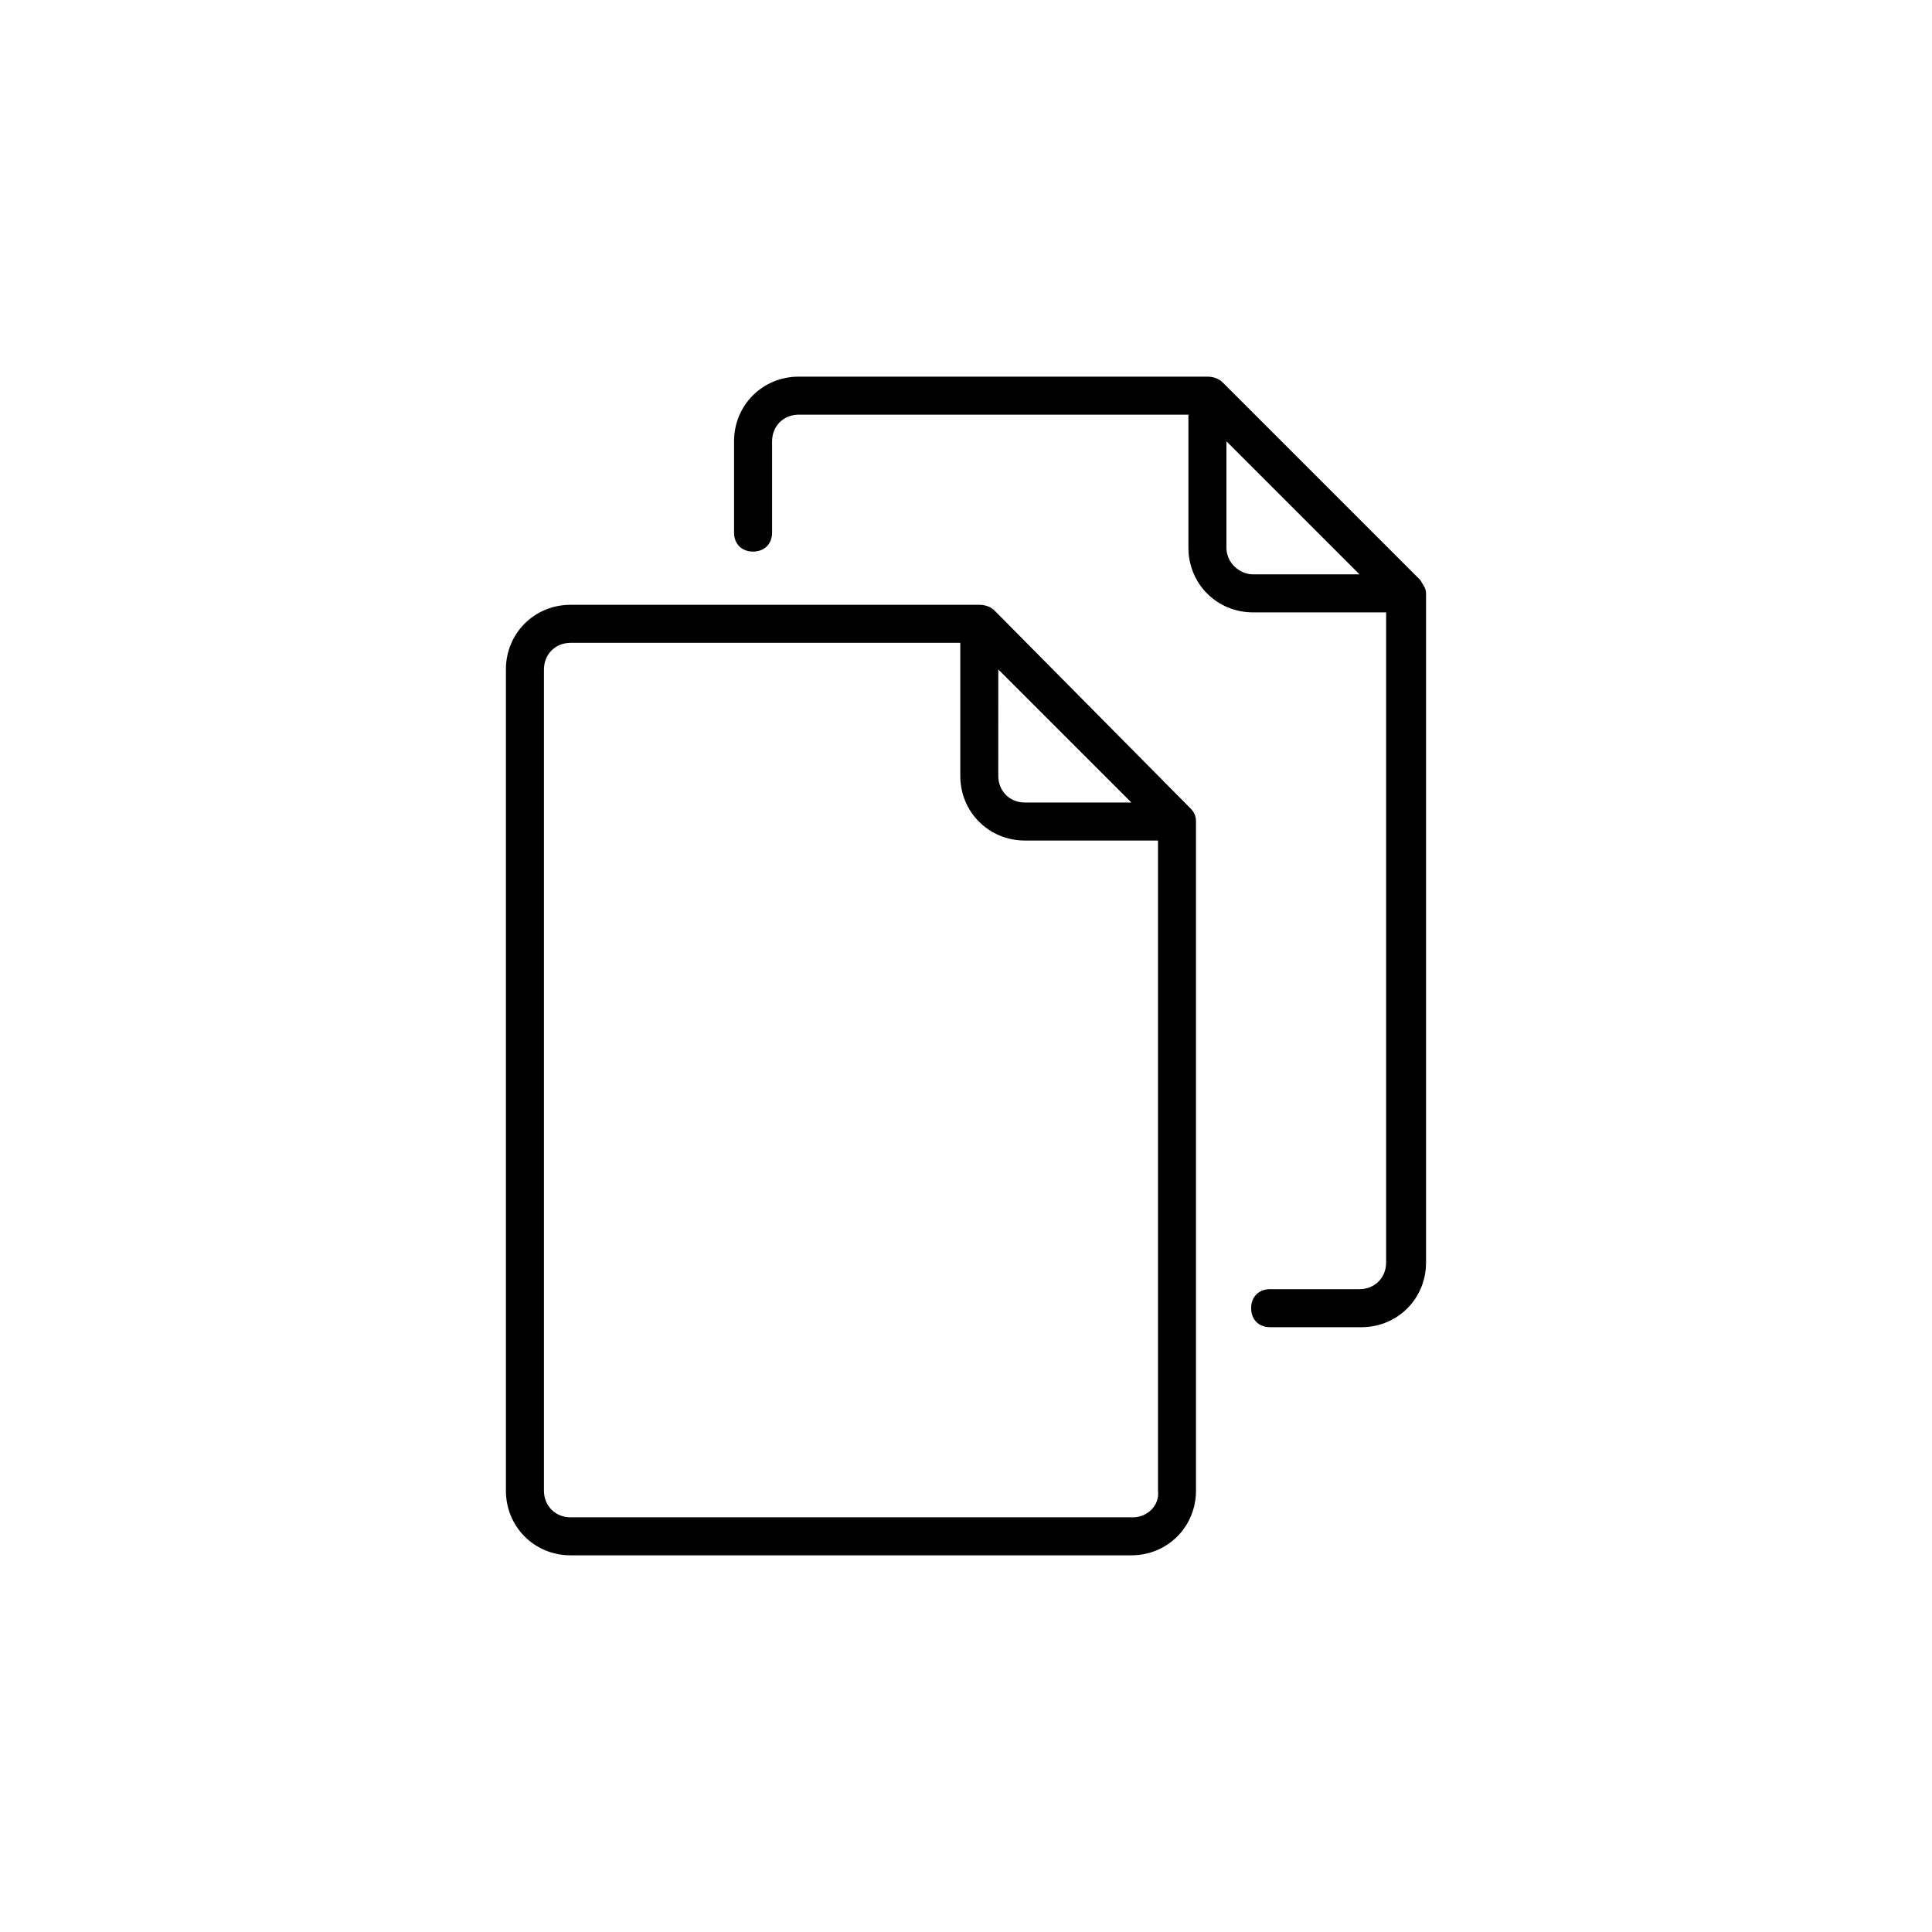 <?xml version="1.0" encoding="UTF-8"?>
<!-- Uploaded to: SVG Repo, www.svgrepo.com, Generator: SVG Repo Mixer Tools -->
<svg fill="#000000" width="800px" height="800px" version="1.1" viewBox="144 144 512 512" xmlns="http://www.w3.org/2000/svg">
 <g>
  <path d="m407.55 305.79c-1.008-1.008-2.519-1.512-4.031-1.512h-108.32c-9.574 0-17.129 7.559-17.129 17.129v217.64c0 9.574 7.559 17.129 17.129 17.129h148.62c9.574 0 17.129-7.559 17.129-17.129v-177.34c0-1.512-0.504-2.519-1.512-3.527zm1.008 15.617 35.266 35.266h-28.215c-4.031 0-7.055-3.023-7.055-7.055zm35.77 224.7h-149.12c-4.031 0-7.055-3.023-7.055-7.055v-217.64c0-4.031 3.023-7.055 7.055-7.055h103.28v35.266c0 9.574 7.559 17.129 17.129 17.129h35.266v172.3c0.504 4.035-3.023 7.055-6.551 7.055z"/>
  <path d="m520.41 297.73-52.398-52.398c-1.008-1.008-2.519-1.512-4.031-1.512h-108.32c-9.574 0-17.129 7.559-17.129 17.129v24.184c0 3.023 2.016 5.039 5.039 5.039 3.023 0 5.039-2.016 5.039-5.039v-24.184c0-4.031 3.023-7.055 7.055-7.055h103.28v35.266c0 9.574 7.559 17.129 17.129 17.129h35.266v172.3c0 4.031-3.023 7.055-7.055 7.055h-23.68c-3.023 0-5.039 2.016-5.039 5.039 0 3.023 2.016 5.039 5.039 5.039h24.184c9.574 0 17.129-7.559 17.129-17.129v-177.34c0-1.508-1.008-2.516-1.512-3.523zm-51.391-8.566v-28.215l35.266 35.266h-28.215c-3.523 0.004-7.051-3.019-7.051-7.051z"/>
 </g>
</svg>